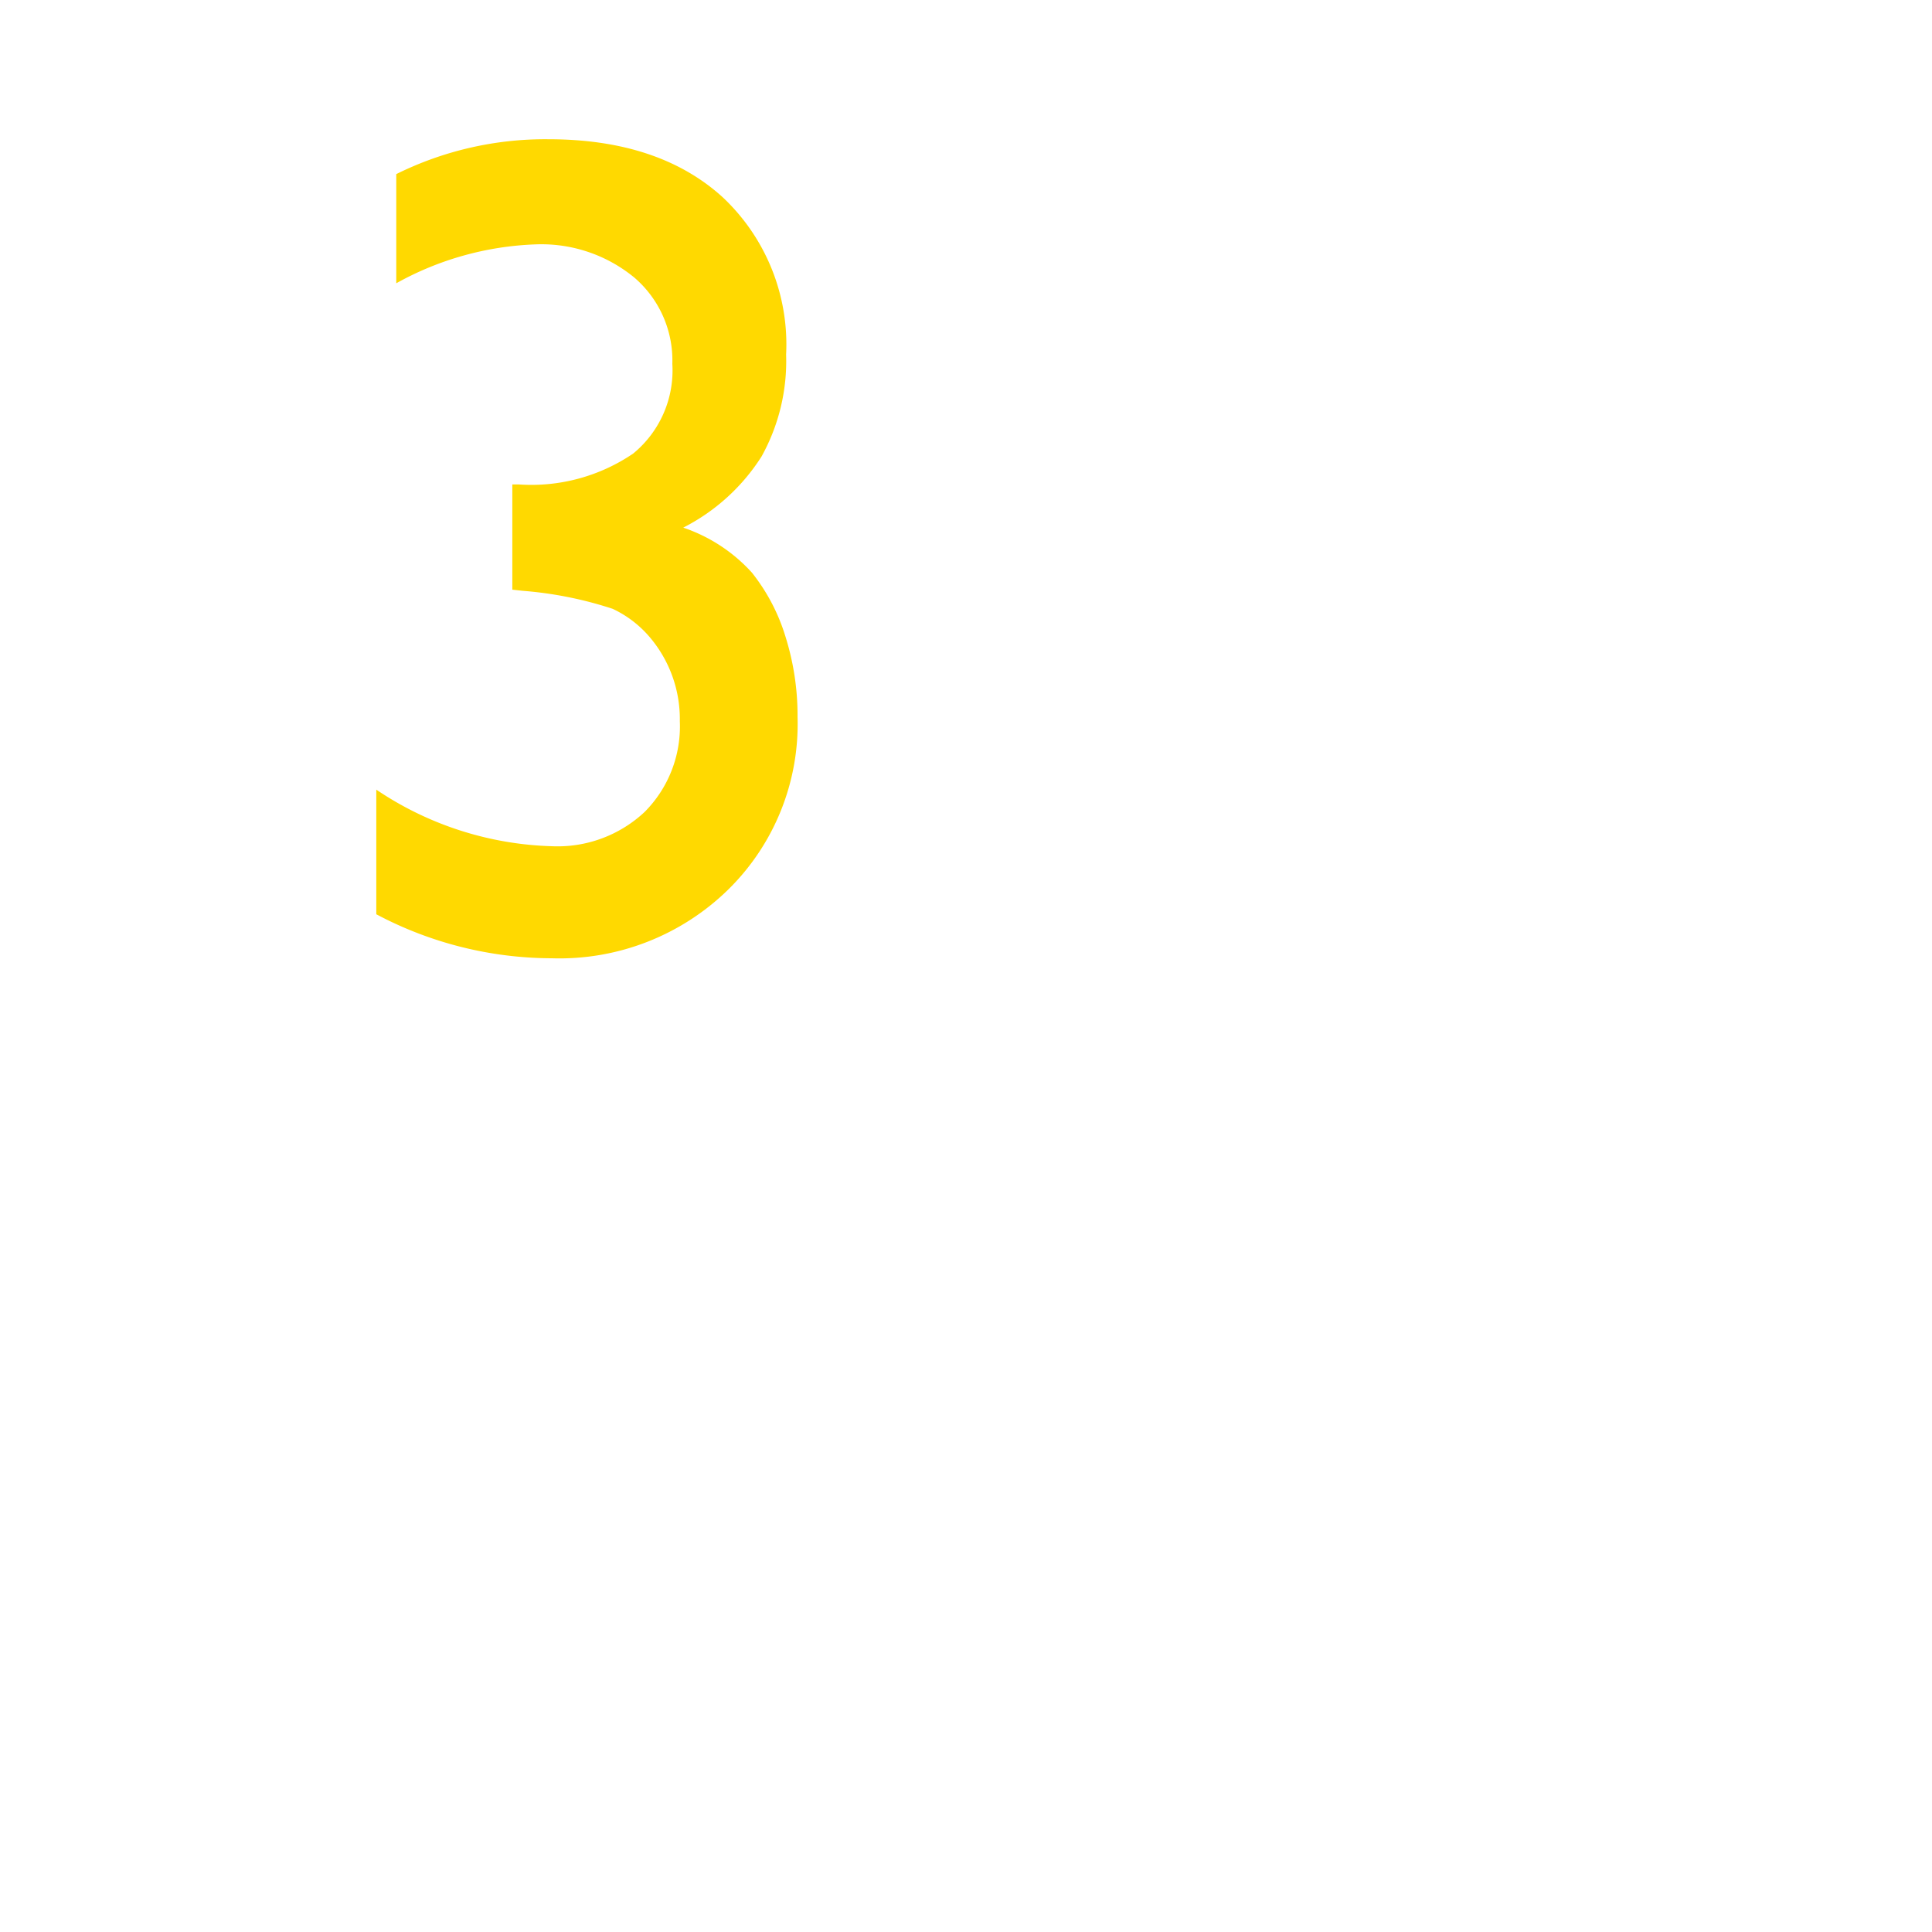 <svg id="counter" xmlns="http://www.w3.org/2000/svg" width="100" height="100" viewBox="0 0 100 100"><defs><style>.cls-1{fill:#ffd900;}</style></defs><g id="counter_3"><path class="cls-1" d="M26.518,25.076h.355a9.374,9.374,0,0,0,5.9-1.6A5.561,5.561,0,0,0,34.8,18.834a5.649,5.649,0,0,0-1.967-4.467,7.573,7.573,0,0,0-5.163-1.716,15.97,15.97,0,0,0-7.159,2.011V9.012a17.348,17.348,0,0,1,7.869-1.805q5.709,0,9.009,2.986a10.451,10.451,0,0,1,3.3,8.159,10.174,10.174,0,0,1-1.272,5.277,10.378,10.378,0,0,1-4.053,3.681,8.445,8.445,0,0,1,3.55,2.324,9.969,9.969,0,0,1,1.746,3.33,13.608,13.608,0,0,1,.621,4.144,12.011,12.011,0,0,1-3.609,8.956A12.489,12.489,0,0,1,28.56,49.6a19.448,19.448,0,0,1-9.083-2.278v-6.45A17.1,17.1,0,0,0,28.56,43.8a6.592,6.592,0,0,0,4.807-1.775,6.276,6.276,0,0,0,1.82-4.7,6.544,6.544,0,0,0-1.509-4.289,5.689,5.689,0,0,0-1.968-1.524,19.86,19.86,0,0,0-4.659-.932l-.533-.059Z"/></g></svg>